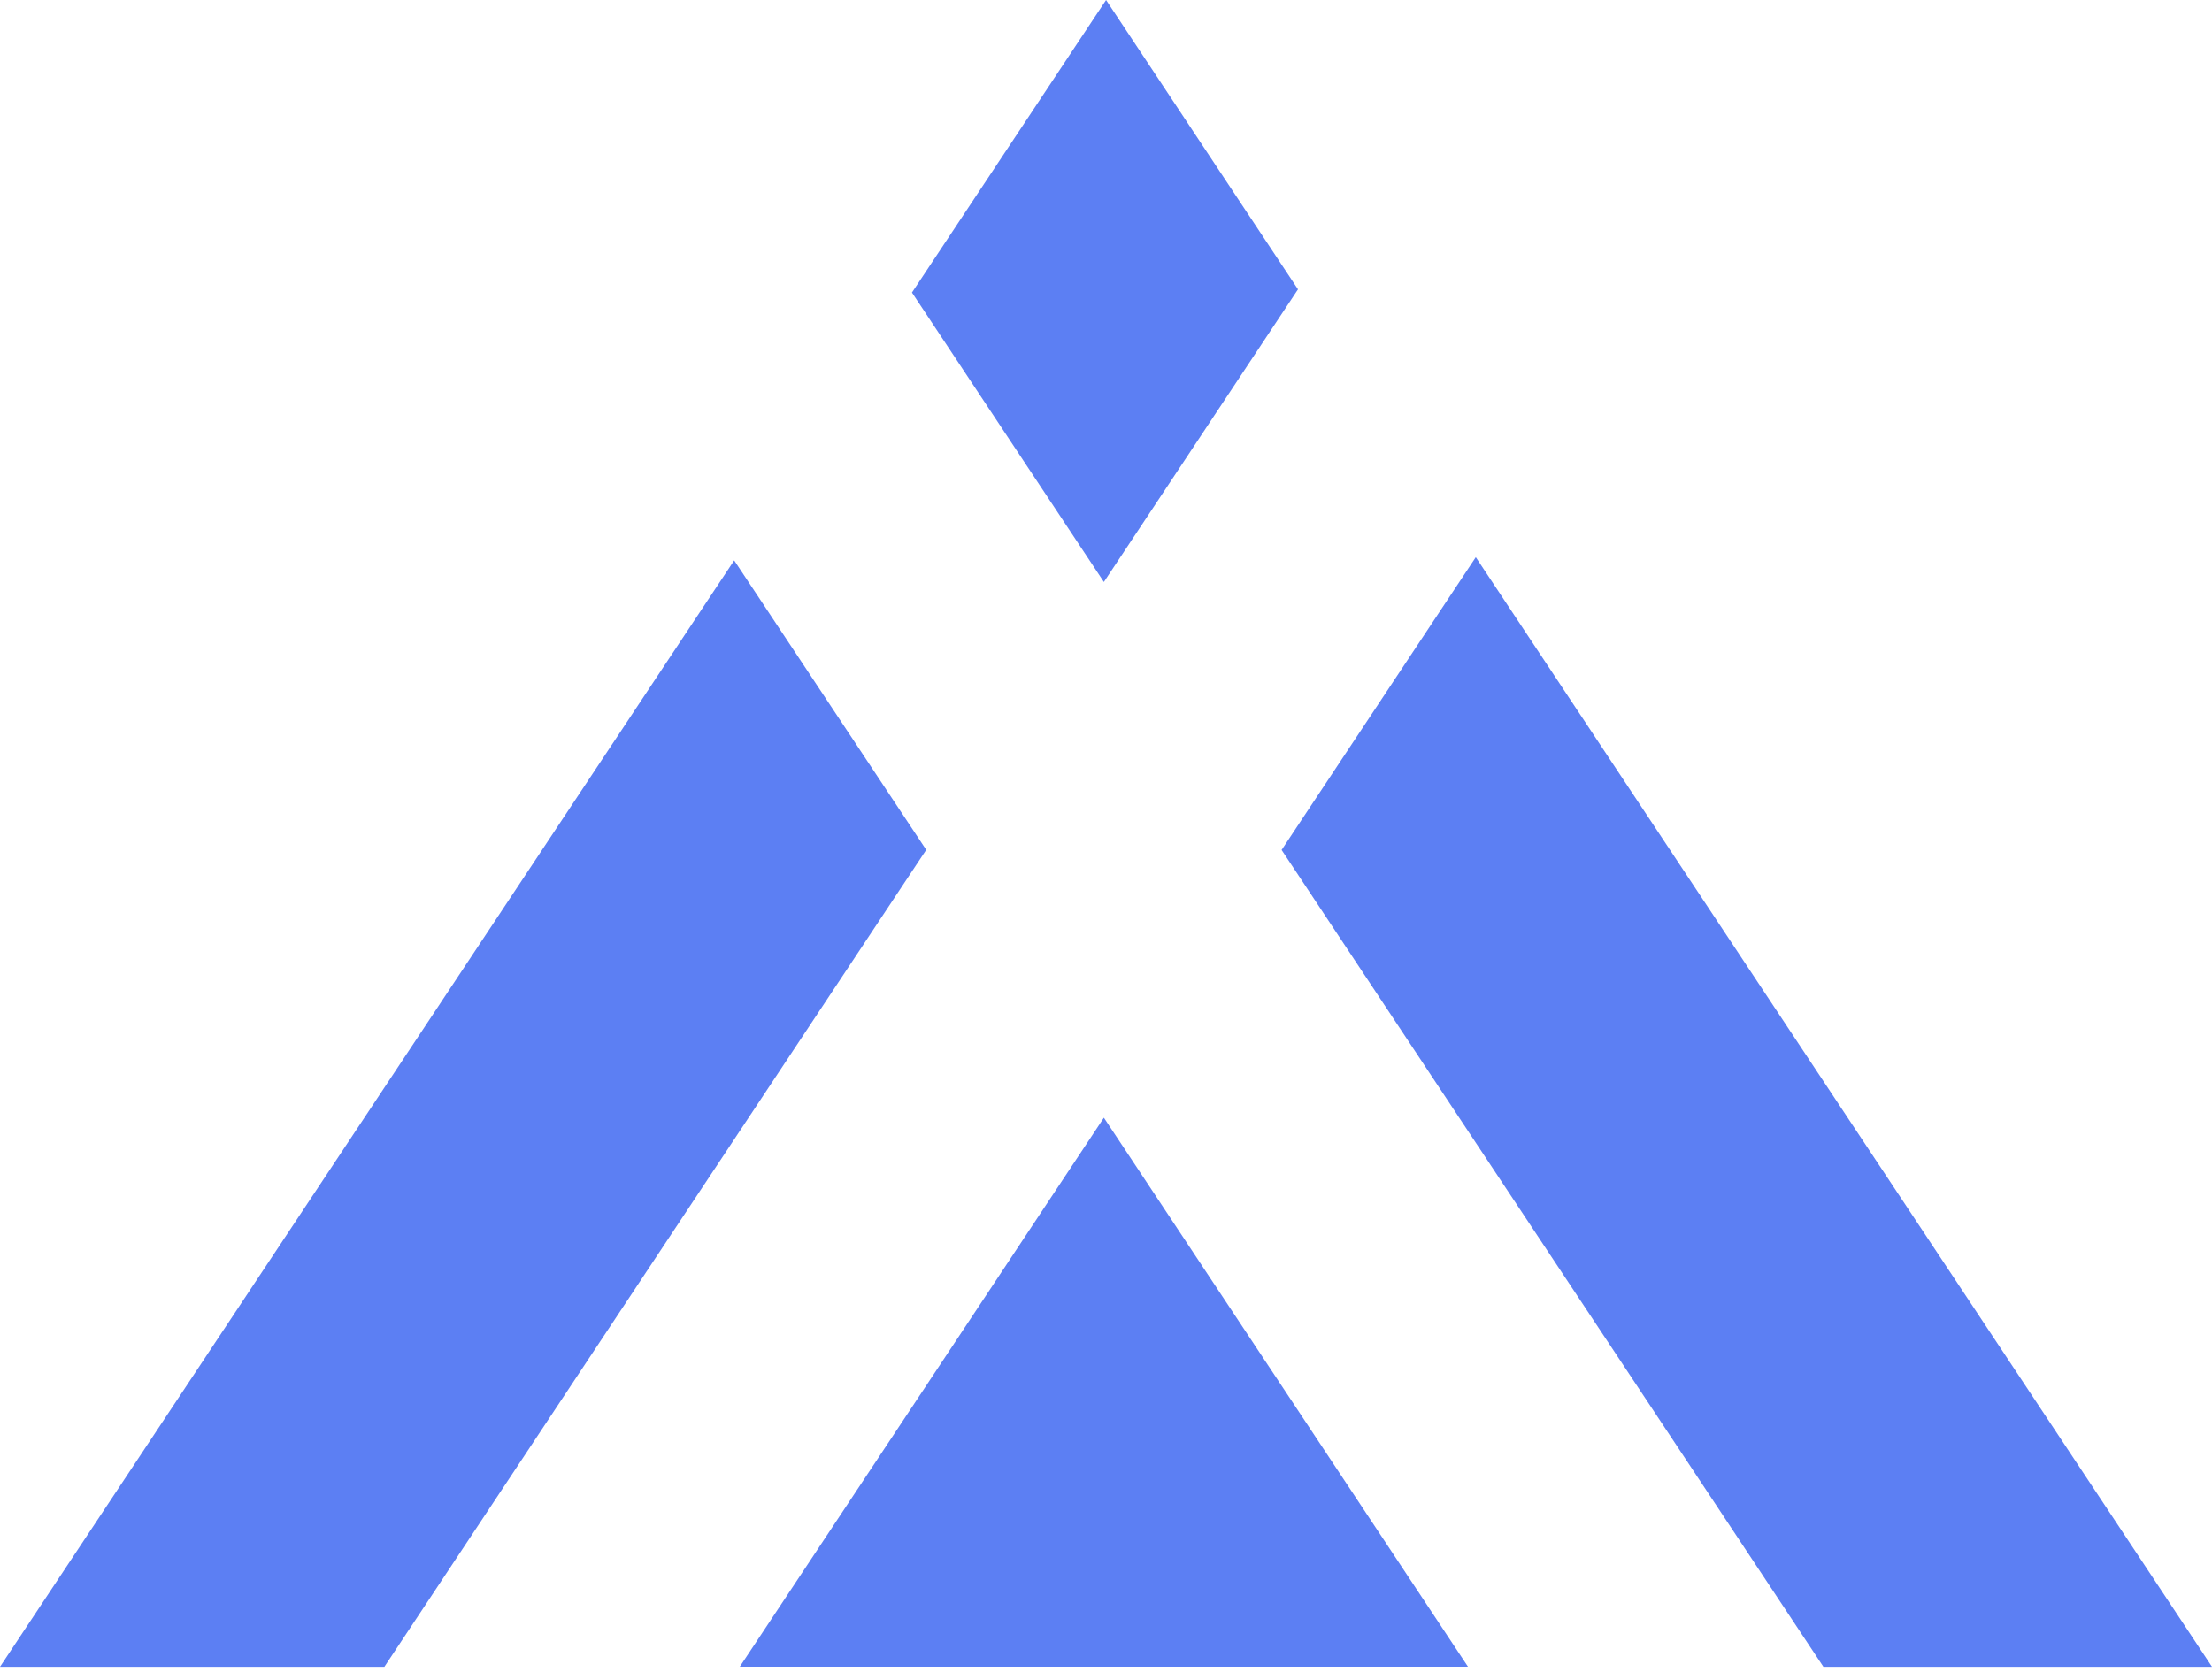 <svg width="344" height="260" viewBox="0 0 344 260" fill="none" xmlns="http://www.w3.org/2000/svg">
<path d="M141.822 45.502L172.01 0L201.858 45.002L171.67 90.523L141.822 45.502ZM199.299 132.186L283.565 259.254H286.643H344L229.507 86.665L199.319 132.186H199.299ZM59.776 259.254L144.041 132.186L114.174 87.165L0 259.254H59.776ZM171.67 173.849L115.053 259.234H172.09H228.287L171.67 173.849Z" fill="#5c7ff3"/>
</svg>

